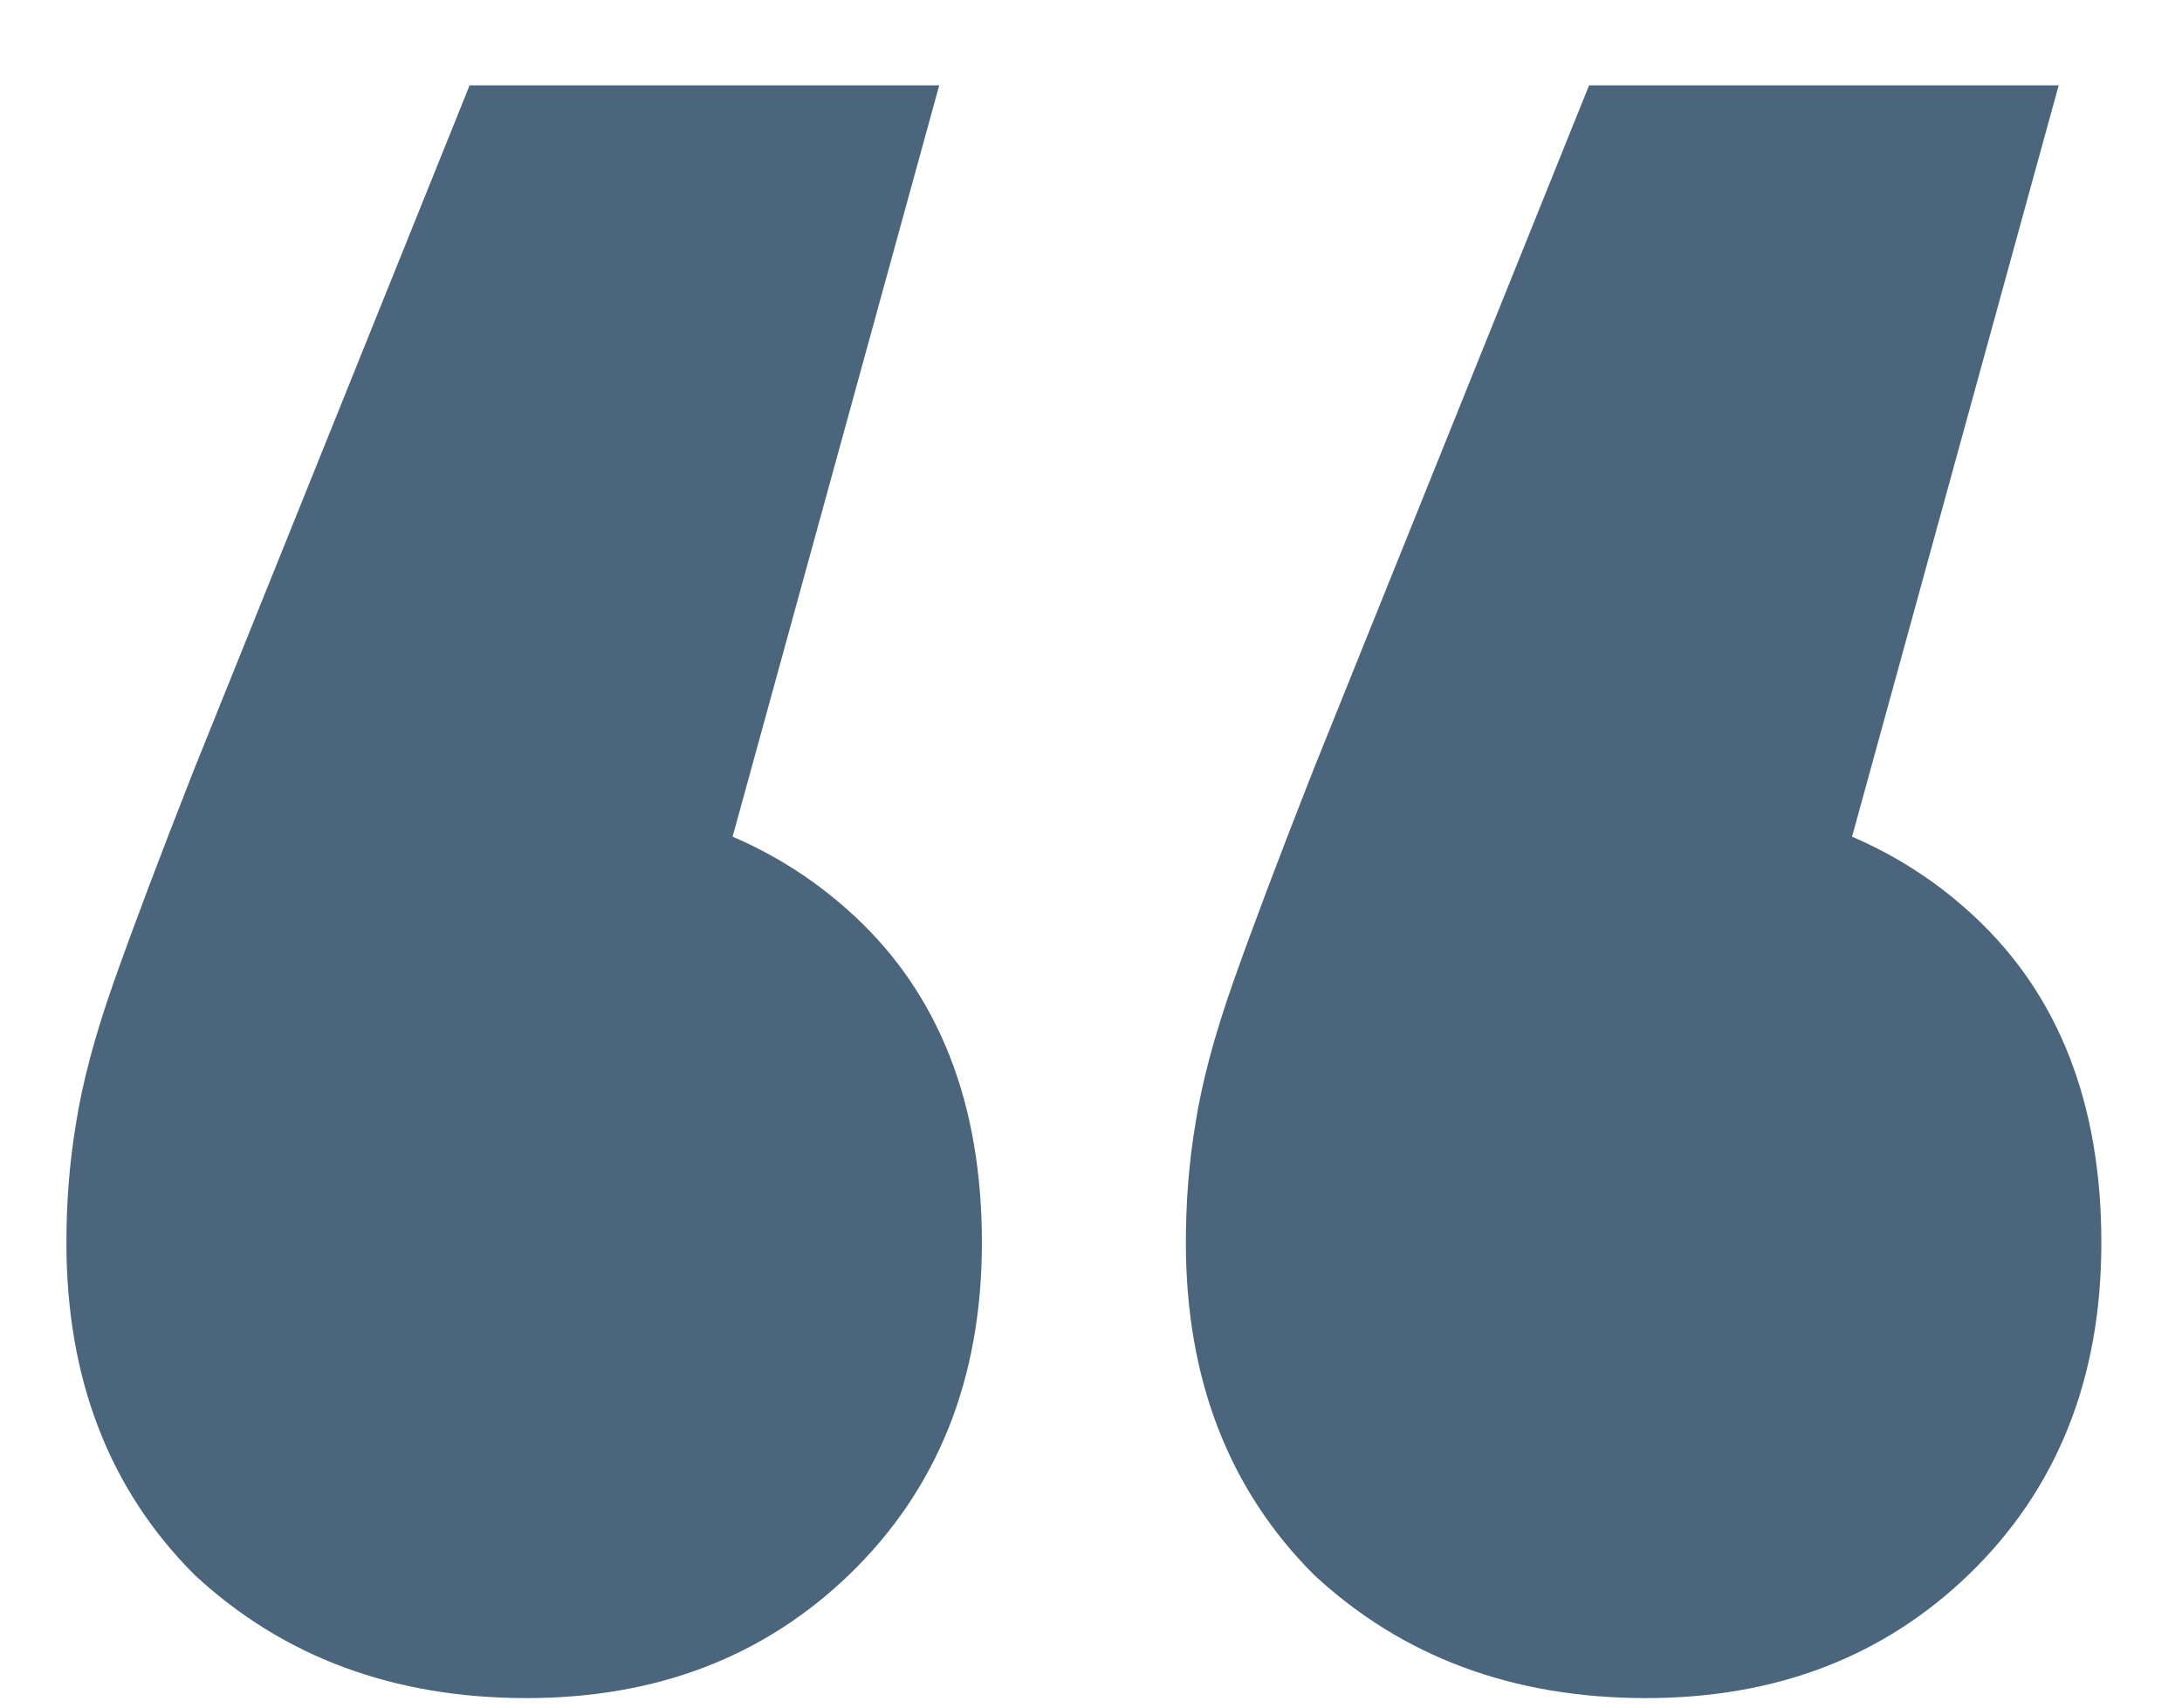 <svg width="23" height="18" viewBox="0 0 23 18" fill="none" xmlns="http://www.w3.org/2000/svg">
<path d="M9.9 0.9L6.6 12.9L5.5 8.4C6.933 8.4 8.1 8.817 9 9.65C9.9 10.483 10.35 11.633 10.35 13.1C10.35 14.533 9.883 15.7 8.95 16.6C8.05 17.467 6.917 17.9 5.55 17.9C4.15 17.9 2.983 17.467 2.05 16.6C1.15 15.7 0.7 14.533 0.7 13.1C0.7 12.667 0.733 12.25 0.8 11.85C0.867 11.417 1 10.917 1.2 10.35C1.4 9.783 1.683 9.033 2.05 8.1L4.95 0.9H9.9ZM21.7 0.9L18.4 12.9L17.3 8.4C18.733 8.4 19.9 8.817 20.8 9.65C21.7 10.483 22.15 11.633 22.15 13.1C22.15 14.533 21.683 15.7 20.75 16.6C19.85 17.467 18.717 17.9 17.35 17.9C15.95 17.9 14.783 17.467 13.85 16.6C12.95 15.7 12.5 14.533 12.5 13.1C12.5 12.667 12.533 12.25 12.6 11.85C12.667 11.417 12.8 10.917 13 10.35C13.2 9.783 13.483 9.033 13.85 8.1L16.75 0.9H21.7Z" fill="#4B657C"/>
</svg>
